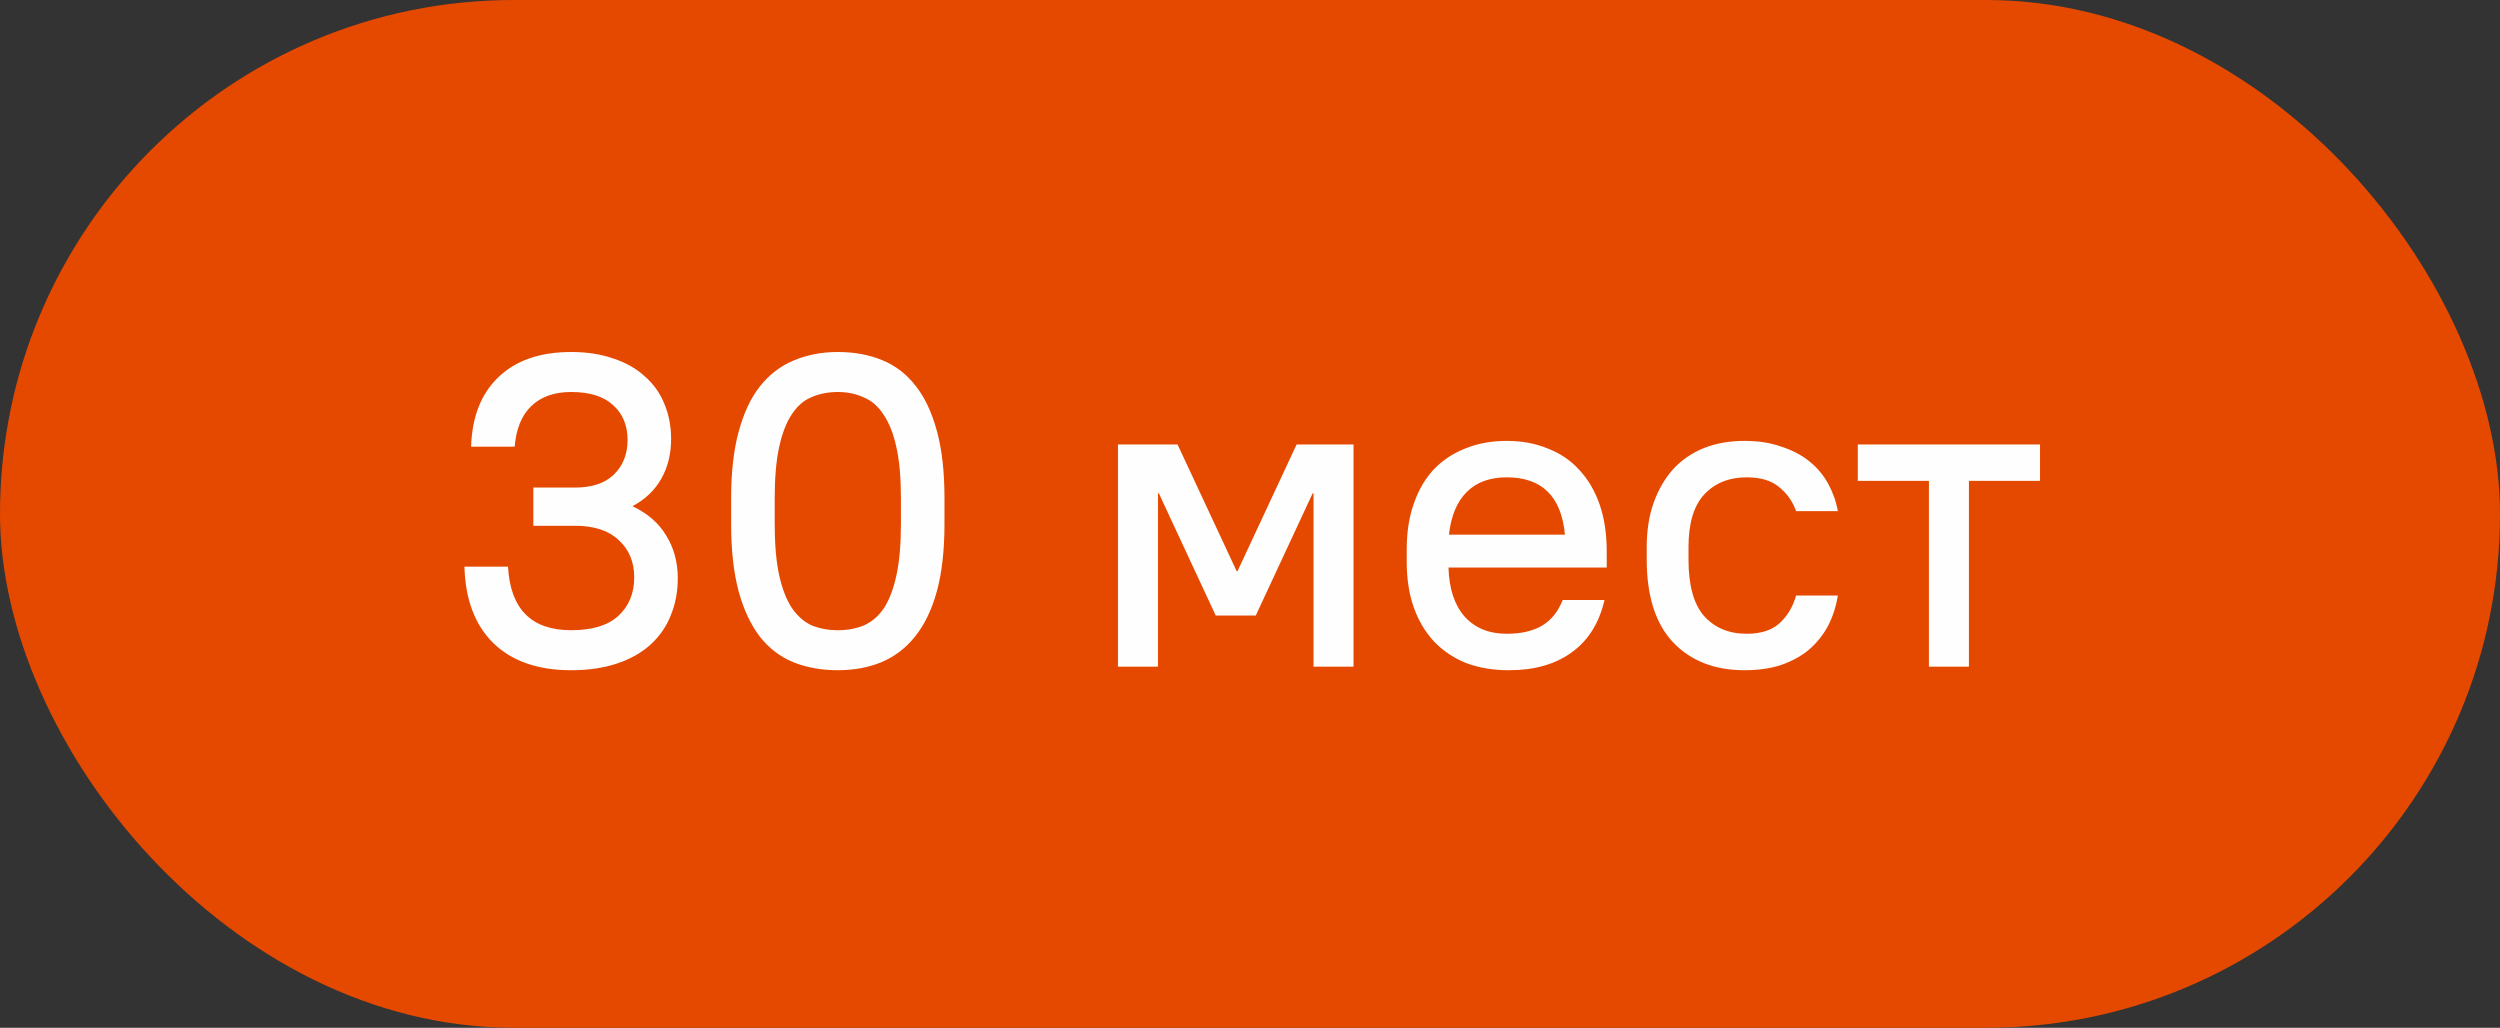 <?xml version="1.0" encoding="UTF-8"?> <svg xmlns="http://www.w3.org/2000/svg" width="90" height="37" viewBox="0 0 90 37" fill="none"><rect x="0" y="0" width="90" height="37" fill="#333333" stroke="none"/> <rect width="90" height="37" rx="18.5" fill="#E54900"></rect> <path d="M20.56 24.128C19.365 24.128 18.432 23.803 17.76 23.152C17.099 22.501 16.752 21.584 16.72 20.4H18.288C18.373 21.925 19.131 22.688 20.56 22.688C21.317 22.688 21.883 22.517 22.256 22.176C22.64 21.824 22.832 21.36 22.832 20.784C22.832 20.229 22.645 19.781 22.272 19.44C21.909 19.099 21.387 18.928 20.704 18.928H19.2V17.552H20.704C21.312 17.552 21.776 17.397 22.096 17.088C22.427 16.768 22.592 16.352 22.592 15.84C22.592 15.317 22.421 14.901 22.08 14.592C21.739 14.272 21.232 14.112 20.56 14.112C19.952 14.112 19.472 14.283 19.12 14.624C18.779 14.955 18.581 15.44 18.528 16.08H16.96C16.992 15.013 17.317 14.181 17.936 13.584C18.565 12.976 19.44 12.672 20.56 12.672C21.136 12.672 21.648 12.752 22.096 12.912C22.544 13.061 22.917 13.275 23.216 13.552C23.525 13.819 23.76 14.149 23.92 14.544C24.08 14.928 24.16 15.349 24.16 15.808C24.16 16.341 24.043 16.816 23.808 17.232C23.573 17.648 23.227 17.979 22.768 18.224C23.312 18.48 23.717 18.832 23.984 19.28C24.261 19.728 24.4 20.24 24.4 20.816C24.4 21.307 24.315 21.755 24.144 22.16C23.984 22.565 23.739 22.917 23.408 23.216C23.088 23.504 22.688 23.728 22.208 23.888C21.728 24.048 21.179 24.128 20.56 24.128ZM30.161 24.128C29.575 24.128 29.041 24.032 28.561 23.84C28.092 23.648 27.692 23.344 27.361 22.928C27.031 22.501 26.775 21.957 26.593 21.296C26.412 20.624 26.321 19.813 26.321 18.864V17.936C26.321 16.997 26.412 16.197 26.593 15.536C26.775 14.864 27.031 14.32 27.361 13.904C27.703 13.477 28.108 13.168 28.577 12.976C29.057 12.773 29.585 12.672 30.161 12.672C30.748 12.672 31.276 12.768 31.745 12.96C32.225 13.152 32.631 13.461 32.961 13.888C33.292 14.304 33.548 14.848 33.729 15.52C33.911 16.181 34.001 16.987 34.001 17.936V18.864C34.001 19.803 33.911 20.608 33.729 21.28C33.548 21.941 33.287 22.485 32.945 22.912C32.615 23.328 32.209 23.637 31.729 23.84C31.26 24.032 30.737 24.128 30.161 24.128ZM30.161 22.688C30.513 22.688 30.828 22.629 31.105 22.512C31.393 22.384 31.633 22.176 31.825 21.888C32.017 21.589 32.167 21.195 32.273 20.704C32.38 20.213 32.433 19.6 32.433 18.864V17.936C32.433 17.2 32.38 16.592 32.273 16.112C32.167 15.621 32.012 15.227 31.809 14.928C31.617 14.629 31.377 14.421 31.089 14.304C30.812 14.176 30.503 14.112 30.161 14.112C29.809 14.112 29.489 14.176 29.201 14.304C28.924 14.421 28.689 14.629 28.497 14.928C28.305 15.216 28.156 15.605 28.049 16.096C27.943 16.587 27.889 17.2 27.889 17.936V18.864C27.889 19.6 27.943 20.213 28.049 20.704C28.156 21.184 28.305 21.573 28.497 21.872C28.7 22.171 28.94 22.384 29.217 22.512C29.505 22.629 29.82 22.688 30.161 22.688ZM40.247 16H42.391L44.519 20.56H44.551L46.679 16H48.727V24H47.287V17.76H47.255L45.207 22.16H43.767L41.719 17.76H41.687V24H40.247V16ZM54.322 24.128C53.757 24.128 53.245 24.043 52.786 23.872C52.338 23.691 51.954 23.435 51.634 23.104C51.314 22.763 51.069 22.352 50.898 21.872C50.727 21.392 50.642 20.843 50.642 20.224V19.776C50.642 19.157 50.727 18.608 50.898 18.128C51.069 17.637 51.309 17.227 51.618 16.896C51.938 16.565 52.316 16.315 52.754 16.144C53.202 15.963 53.698 15.872 54.242 15.872C54.786 15.872 55.276 15.963 55.714 16.144C56.162 16.315 56.541 16.571 56.85 16.912C57.17 17.253 57.415 17.669 57.586 18.16C57.757 18.651 57.842 19.216 57.842 19.856V20.432H52.146C52.167 21.189 52.359 21.776 52.722 22.192C53.095 22.608 53.602 22.816 54.242 22.816C54.754 22.816 55.175 22.72 55.506 22.528C55.837 22.336 56.087 22.027 56.258 21.6H57.762C57.57 22.432 57.175 23.061 56.578 23.488C55.991 23.915 55.239 24.128 54.322 24.128ZM54.242 17.184C53.634 17.184 53.154 17.36 52.802 17.712C52.45 18.064 52.236 18.576 52.162 19.248H56.338C56.21 17.872 55.511 17.184 54.242 17.184ZM62.803 24.128C61.725 24.128 60.867 23.792 60.227 23.12C59.597 22.448 59.282 21.456 59.282 20.144V19.696C59.282 19.088 59.368 18.549 59.538 18.08C59.709 17.611 59.944 17.211 60.242 16.88C60.552 16.549 60.92 16.299 61.346 16.128C61.784 15.957 62.269 15.872 62.803 15.872C63.304 15.872 63.746 15.941 64.13 16.08C64.525 16.208 64.861 16.384 65.138 16.608C65.416 16.832 65.64 17.099 65.811 17.408C65.981 17.717 66.099 18.048 66.162 18.4H64.659C64.541 18.059 64.338 17.771 64.05 17.536C63.773 17.301 63.384 17.184 62.883 17.184C62.242 17.184 61.73 17.392 61.346 17.808C60.973 18.213 60.786 18.843 60.786 19.696V20.144C60.786 21.072 60.973 21.749 61.346 22.176C61.73 22.603 62.242 22.816 62.883 22.816C63.384 22.816 63.773 22.693 64.05 22.448C64.338 22.192 64.541 21.856 64.659 21.44H66.162C66.099 21.835 65.981 22.197 65.811 22.528C65.64 22.848 65.416 23.131 65.138 23.376C64.861 23.611 64.525 23.797 64.13 23.936C63.746 24.064 63.304 24.128 62.803 24.128ZM69.441 17.312H66.881V16H73.441V17.312H70.881V24H69.441V17.312Z" fill="#FFFEFE"></path> </svg> 